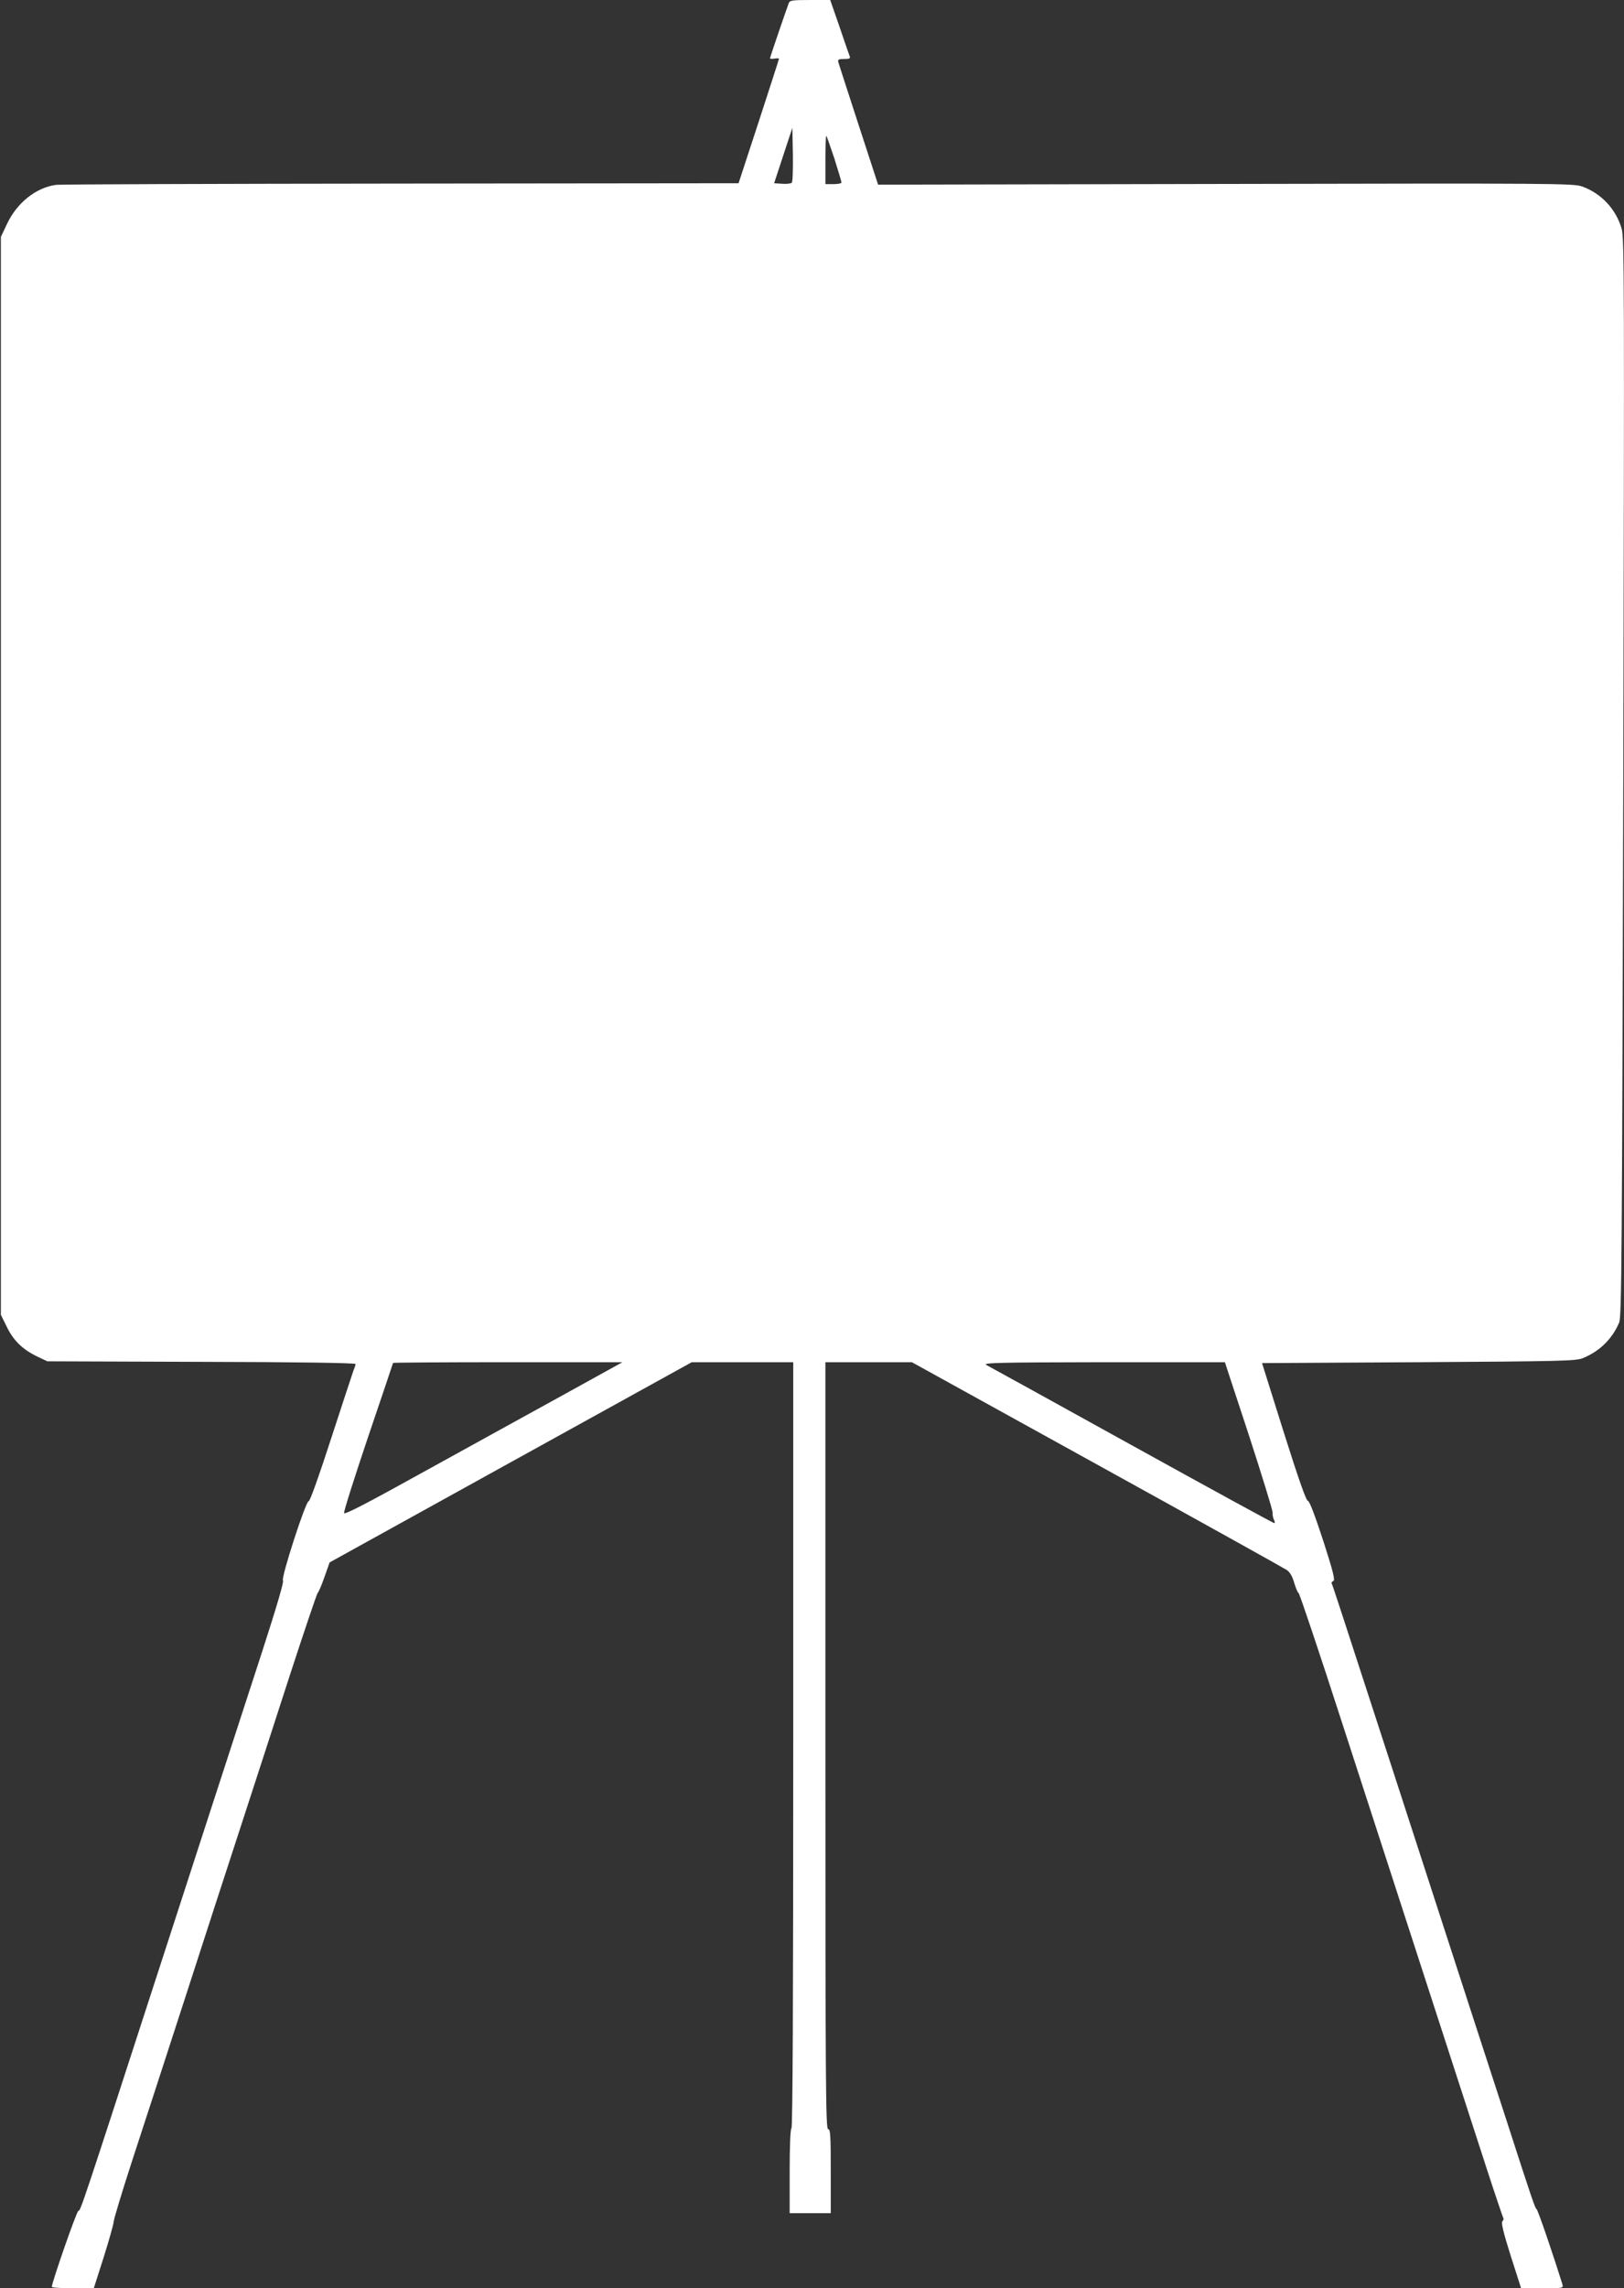 <?xml version="1.0" standalone="no"?>
<!DOCTYPE svg PUBLIC "-//W3C//DTD SVG 20010904//EN"
 "http://www.w3.org/TR/2001/REC-SVG-20010904/DTD/svg10.dtd">
<svg version="1.0" xmlns="http://www.w3.org/2000/svg"
 width="909pt" height="1280pt" viewBox="0 0 909 1280"
 preserveAspectRatio="xMidYMid meet">
<rect x="0" y="0" width="909" height="1280" fill="#333333" stroke="none"/>
<g transform="translate(0,1280) scale(0.1,-0.1)"
fill="#ffffff" stroke="none">
<path d="M4415 12783 c-17 -46 -105 -303 -105 -309 0 -3 11 -4 25 -2 14 3 25
2 25 -1 0 -3 -51 -161 -113 -351 l-113 -345 -1889 -2 c-1040 -1 -1908 -4
-1931 -7 -112 -15 -219 -100 -275 -219 l-34 -72 0 -3015 0 -3015 33 -67 c37
-77 90 -128 172 -167 l55 -26 863 -3 c520 -1 862 -6 862 -12 0 -5 -4 -19 -10
-32 -5 -13 -61 -184 -125 -380 -68 -210 -120 -357 -127 -355 -16 3 -158 -436
-144 -445 6 -4 -34 -142 -116 -395 -199 -611 -371 -1140 -578 -1778 -427
-1316 -440 -1355 -451 -1352 -9 2 -148 -399 -149 -425 0 -5 53 -8 118 -8 l117
0 55 172 c30 95 55 184 56 198 0 14 46 165 101 335 56 171 188 576 293 900
105 325 249 768 320 985 71 217 194 597 274 844 81 248 150 452 154 455 5 4
22 43 38 89 l29 82 1013 560 1014 560 284 0 284 0 0 -2139 c0 -1416 -3 -2142
-10 -2146 -6 -4 -10 -95 -10 -241 l0 -234 115 0 115 0 0 235 c0 202 -2 235
-15 235 -13 0 -15 245 -15 2145 l0 2145 242 0 242 0 1036 -572 c569 -314 1047
-580 1062 -590 18 -12 32 -36 42 -72 9 -30 20 -56 25 -58 5 -2 115 -329 244
-728 247 -762 502 -1546 816 -2514 45 -138 84 -252 86 -255 3 -2 0 -10 -6 -17
-7 -9 6 -63 47 -193 l58 -181 119 0 c118 0 118 0 112 23 -46 148 -137 416
-144 419 -8 3 -27 58 -169 498 -58 176 -207 637 -633 1948 -301 926 -340 1045
-345 1054 -3 4 1 11 9 14 11 4 0 50 -57 227 -48 146 -77 222 -86 222 -9 0 -53
125 -135 385 l-121 385 876 5 c795 5 879 7 918 22 96 39 166 108 205 200 14
33 16 379 23 3050 6 2753 6 3018 -9 3068 -32 111 -115 199 -222 237 -47 17
-152 18 -1995 14 l-1945 -4 -109 334 c-60 184 -111 342 -114 352 -3 14 2 17
33 17 29 0 36 3 31 15 -3 8 -29 82 -57 165 l-52 150 -112 0 c-98 0 -114 -2
-120 -17z m17 -1005 c-5 -5 -29 -8 -54 -6 l-45 3 51 155 51 155 3 -149 c1 -82
-1 -153 -6 -158z m238 136 c22 -70 40 -130 40 -135 0 -5 -20 -9 -45 -9 l-45 0
0 135 c0 74 2 135 5 135 2 0 22 -57 45 -126z m-1510 -6913 c-179 -98 -528
-291 -777 -428 -323 -179 -453 -247 -457 -237 -3 8 58 199 134 425 77 227 140
413 140 415 0 2 289 4 642 4 l642 0 -324 -179z m3830 -228 c73 -225 133 -419
133 -433 -1 -14 3 -33 8 -42 5 -10 6 -18 1 -18 -5 0 -364 196 -798 436 -434
240 -800 442 -814 449 -21 12 73 14 655 15 l681 0 134 -407z"/>
</g>
</svg>
